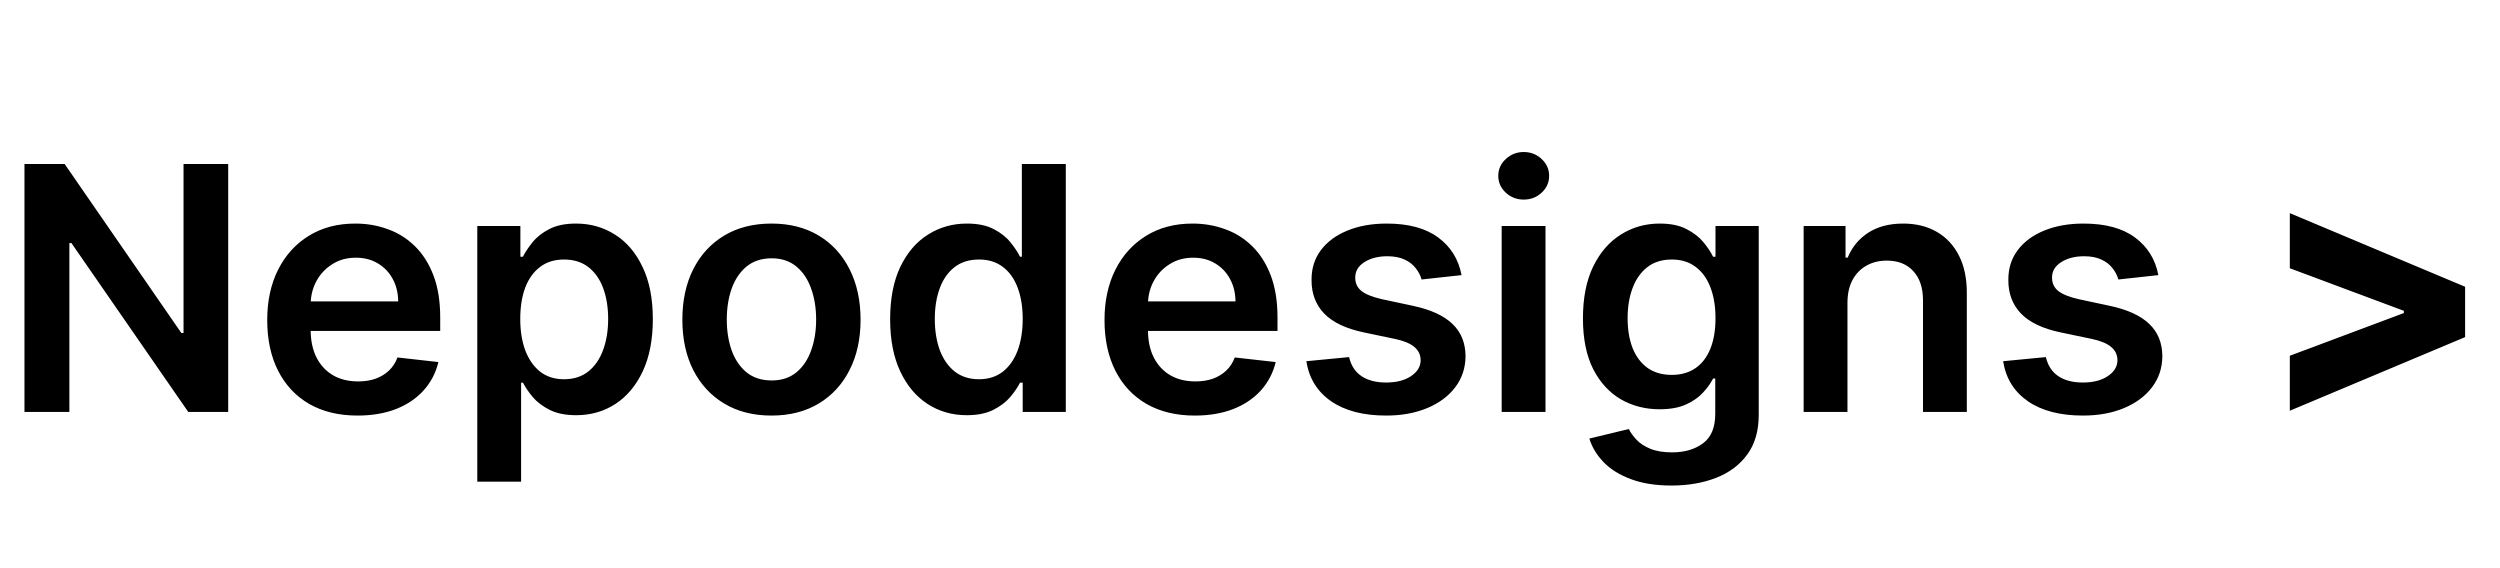 <svg width="176" height="40" viewBox="0 0 176 40" fill="none" xmlns="http://www.w3.org/2000/svg">
<path d="M16.065 11.546V29H13.253L5.028 17.111H4.884V29H1.722V11.546H4.551L12.767 23.443H12.921V11.546H16.065ZM25.17 29.256C23.857 29.256 22.724 28.983 21.769 28.438C20.82 27.886 20.09 27.108 19.579 26.102C19.067 25.091 18.812 23.901 18.812 22.531C18.812 21.185 19.067 20.003 19.579 18.986C20.096 17.963 20.817 17.168 21.744 16.599C22.67 16.026 23.758 15.739 25.008 15.739C25.815 15.739 26.576 15.869 27.292 16.131C28.014 16.386 28.65 16.784 29.201 17.324C29.758 17.864 30.195 18.551 30.514 19.386C30.832 20.216 30.991 21.204 30.991 22.352V23.298H20.261V21.219H28.033C28.028 20.628 27.9 20.102 27.65 19.642C27.4 19.176 27.05 18.81 26.602 18.543C26.158 18.276 25.641 18.142 25.05 18.142C24.42 18.142 23.866 18.296 23.389 18.602C22.911 18.903 22.539 19.301 22.272 19.796C22.011 20.284 21.877 20.821 21.871 21.406V23.222C21.871 23.983 22.011 24.636 22.289 25.182C22.567 25.722 22.957 26.136 23.457 26.426C23.957 26.71 24.542 26.852 25.212 26.852C25.661 26.852 26.067 26.79 26.431 26.665C26.795 26.534 27.11 26.344 27.377 26.094C27.644 25.844 27.846 25.534 27.982 25.165L30.863 25.489C30.681 26.25 30.334 26.915 29.823 27.483C29.317 28.046 28.67 28.483 27.88 28.796C27.09 29.102 26.187 29.256 25.17 29.256ZM33.601 33.909V15.909H36.635V18.074H36.814C36.973 17.756 37.197 17.418 37.487 17.06C37.777 16.696 38.169 16.386 38.663 16.131C39.158 15.869 39.788 15.739 40.555 15.739C41.567 15.739 42.479 15.997 43.291 16.514C44.109 17.026 44.757 17.784 45.234 18.79C45.717 19.79 45.959 21.017 45.959 22.472C45.959 23.909 45.723 25.131 45.251 26.136C44.78 27.142 44.138 27.909 43.325 28.438C42.513 28.966 41.592 29.23 40.564 29.23C39.814 29.23 39.192 29.105 38.697 28.855C38.203 28.605 37.805 28.304 37.504 27.952C37.209 27.594 36.979 27.256 36.814 26.938H36.686V33.909H33.601ZM36.626 22.454C36.626 23.301 36.746 24.043 36.984 24.679C37.229 25.315 37.578 25.812 38.033 26.171C38.493 26.523 39.05 26.699 39.703 26.699C40.385 26.699 40.956 26.517 41.416 26.153C41.876 25.784 42.223 25.281 42.456 24.645C42.695 24.003 42.814 23.273 42.814 22.454C42.814 21.642 42.697 20.921 42.465 20.29C42.231 19.659 41.885 19.165 41.425 18.807C40.965 18.449 40.391 18.27 39.703 18.27C39.044 18.27 38.484 18.443 38.024 18.79C37.564 19.136 37.215 19.622 36.976 20.247C36.743 20.872 36.626 21.608 36.626 22.454ZM54.311 29.256C53.033 29.256 51.925 28.974 50.987 28.412C50.05 27.849 49.322 27.062 48.805 26.051C48.294 25.04 48.038 23.858 48.038 22.506C48.038 21.153 48.294 19.969 48.805 18.952C49.322 17.935 50.05 17.145 50.987 16.582C51.925 16.02 53.033 15.739 54.311 15.739C55.59 15.739 56.697 16.02 57.635 16.582C58.572 17.145 59.297 17.935 59.808 18.952C60.325 19.969 60.584 21.153 60.584 22.506C60.584 23.858 60.325 25.04 59.808 26.051C59.297 27.062 58.572 27.849 57.635 28.412C56.697 28.974 55.59 29.256 54.311 29.256ZM54.328 26.784C55.021 26.784 55.601 26.594 56.067 26.213C56.533 25.827 56.879 25.31 57.106 24.662C57.34 24.014 57.456 23.293 57.456 22.497C57.456 21.696 57.34 20.972 57.106 20.324C56.879 19.671 56.533 19.151 56.067 18.764C55.601 18.378 55.021 18.185 54.328 18.185C53.618 18.185 53.027 18.378 52.555 18.764C52.09 19.151 51.74 19.671 51.507 20.324C51.28 20.972 51.166 21.696 51.166 22.497C51.166 23.293 51.28 24.014 51.507 24.662C51.74 25.31 52.09 25.827 52.555 26.213C53.027 26.594 53.618 26.784 54.328 26.784ZM68.06 29.23C67.032 29.23 66.112 28.966 65.299 28.438C64.487 27.909 63.844 27.142 63.373 26.136C62.901 25.131 62.666 23.909 62.666 22.472C62.666 21.017 62.904 19.79 63.381 18.79C63.864 17.784 64.515 17.026 65.333 16.514C66.151 15.997 67.063 15.739 68.069 15.739C68.836 15.739 69.467 15.869 69.961 16.131C70.455 16.386 70.847 16.696 71.137 17.06C71.427 17.418 71.651 17.756 71.81 18.074H71.938V11.546H75.032V29H71.998V26.938H71.81C71.651 27.256 71.421 27.594 71.12 27.952C70.819 28.304 70.421 28.605 69.927 28.855C69.433 29.105 68.81 29.23 68.06 29.23ZM68.921 26.699C69.575 26.699 70.131 26.523 70.592 26.171C71.052 25.812 71.401 25.315 71.64 24.679C71.879 24.043 71.998 23.301 71.998 22.454C71.998 21.608 71.879 20.872 71.64 20.247C71.407 19.622 71.06 19.136 70.6 18.79C70.146 18.443 69.586 18.27 68.921 18.27C68.234 18.27 67.66 18.449 67.2 18.807C66.739 19.165 66.393 19.659 66.16 20.29C65.927 20.921 65.81 21.642 65.81 22.454C65.81 23.273 65.927 24.003 66.16 24.645C66.398 25.281 66.748 25.784 67.208 26.153C67.674 26.517 68.245 26.699 68.921 26.699ZM84.115 29.256C82.803 29.256 81.669 28.983 80.715 28.438C79.766 27.886 79.035 27.108 78.524 26.102C78.013 25.091 77.757 23.901 77.757 22.531C77.757 21.185 78.013 20.003 78.524 18.986C79.041 17.963 79.763 17.168 80.689 16.599C81.615 16.026 82.703 15.739 83.953 15.739C84.76 15.739 85.521 15.869 86.237 16.131C86.959 16.386 87.595 16.784 88.146 17.324C88.703 17.864 89.141 18.551 89.459 19.386C89.777 20.216 89.936 21.204 89.936 22.352V23.298H79.206V21.219H86.979C86.973 20.628 86.845 20.102 86.595 19.642C86.345 19.176 85.996 18.81 85.547 18.543C85.104 18.276 84.587 18.142 83.996 18.142C83.365 18.142 82.811 18.296 82.334 18.602C81.856 18.903 81.484 19.301 81.217 19.796C80.956 20.284 80.822 20.821 80.817 21.406V23.222C80.817 23.983 80.956 24.636 81.234 25.182C81.513 25.722 81.902 26.136 82.402 26.426C82.902 26.71 83.487 26.852 84.158 26.852C84.606 26.852 85.013 26.79 85.376 26.665C85.74 26.534 86.055 26.344 86.322 26.094C86.59 25.844 86.791 25.534 86.928 25.165L89.808 25.489C89.626 26.25 89.28 26.915 88.769 27.483C88.263 28.046 87.615 28.483 86.825 28.796C86.035 29.102 85.132 29.256 84.115 29.256ZM102.893 19.369L100.08 19.676C100.001 19.392 99.862 19.125 99.663 18.875C99.469 18.625 99.208 18.423 98.879 18.27C98.549 18.116 98.146 18.04 97.668 18.04C97.026 18.04 96.487 18.179 96.049 18.457C95.617 18.736 95.404 19.097 95.41 19.54C95.404 19.921 95.543 20.23 95.827 20.469C96.117 20.707 96.594 20.903 97.259 21.057L99.492 21.534C100.731 21.801 101.651 22.224 102.254 22.804C102.862 23.384 103.168 24.142 103.174 25.079C103.168 25.903 102.927 26.631 102.45 27.261C101.978 27.886 101.322 28.375 100.481 28.727C99.64 29.079 98.674 29.256 97.583 29.256C95.981 29.256 94.691 28.921 93.714 28.25C92.737 27.574 92.154 26.634 91.967 25.429L94.975 25.139C95.112 25.73 95.401 26.176 95.844 26.477C96.288 26.778 96.864 26.929 97.575 26.929C98.308 26.929 98.896 26.778 99.339 26.477C99.788 26.176 100.012 25.804 100.012 25.361C100.012 24.986 99.867 24.676 99.577 24.432C99.293 24.188 98.85 24 98.248 23.869L96.015 23.401C94.759 23.139 93.83 22.699 93.228 22.079C92.626 21.454 92.327 20.665 92.333 19.71C92.327 18.903 92.546 18.204 92.989 17.614C93.438 17.017 94.06 16.557 94.856 16.233C95.657 15.903 96.58 15.739 97.626 15.739C99.16 15.739 100.367 16.065 101.248 16.719C102.134 17.372 102.683 18.256 102.893 19.369ZM105.718 29V15.909H108.803V29H105.718ZM107.269 14.051C106.781 14.051 106.36 13.889 106.008 13.565C105.656 13.236 105.479 12.841 105.479 12.381C105.479 11.915 105.656 11.52 106.008 11.196C106.36 10.867 106.781 10.702 107.269 10.702C107.763 10.702 108.184 10.867 108.531 11.196C108.883 11.52 109.059 11.915 109.059 12.381C109.059 12.841 108.883 13.236 108.531 13.565C108.184 13.889 107.763 14.051 107.269 14.051ZM117.669 34.182C116.561 34.182 115.609 34.031 114.814 33.73C114.018 33.435 113.379 33.037 112.896 32.537C112.413 32.037 112.078 31.483 111.891 30.875L114.669 30.202C114.794 30.457 114.976 30.71 115.214 30.96C115.453 31.216 115.774 31.426 116.178 31.591C116.587 31.761 117.101 31.847 117.72 31.847C118.595 31.847 119.32 31.634 119.893 31.207C120.467 30.787 120.754 30.094 120.754 29.128V26.648H120.601C120.442 26.966 120.209 27.293 119.902 27.628C119.601 27.963 119.2 28.244 118.7 28.472C118.206 28.699 117.584 28.812 116.834 28.812C115.828 28.812 114.916 28.577 114.098 28.105C113.286 27.628 112.638 26.918 112.155 25.974C111.678 25.026 111.439 23.838 111.439 22.412C111.439 20.974 111.678 19.761 112.155 18.773C112.638 17.778 113.288 17.026 114.107 16.514C114.925 15.997 115.837 15.739 116.842 15.739C117.609 15.739 118.24 15.869 118.734 16.131C119.234 16.386 119.632 16.696 119.928 17.06C120.223 17.418 120.447 17.756 120.601 18.074H120.771V15.909H123.814V29.213C123.814 30.332 123.547 31.259 123.013 31.991C122.479 32.724 121.749 33.273 120.822 33.636C119.896 34 118.845 34.182 117.669 34.182ZM117.695 26.392C118.348 26.392 118.905 26.233 119.365 25.915C119.825 25.597 120.175 25.139 120.413 24.543C120.652 23.946 120.771 23.23 120.771 22.395C120.771 21.571 120.652 20.849 120.413 20.23C120.18 19.611 119.834 19.131 119.374 18.79C118.919 18.443 118.359 18.27 117.695 18.27C117.007 18.27 116.433 18.449 115.973 18.807C115.513 19.165 115.166 19.656 114.933 20.281C114.7 20.901 114.584 21.605 114.584 22.395C114.584 23.196 114.7 23.898 114.933 24.5C115.172 25.097 115.521 25.562 115.982 25.898C116.447 26.227 117.018 26.392 117.695 26.392ZM130.061 21.329V29H126.976V15.909H129.925V18.134H130.078C130.379 17.401 130.859 16.818 131.518 16.386C132.183 15.954 133.004 15.739 133.982 15.739C134.885 15.739 135.672 15.932 136.342 16.318C137.018 16.704 137.541 17.264 137.911 17.997C138.286 18.73 138.47 19.619 138.464 20.665V29H135.379V21.142C135.379 20.267 135.152 19.582 134.697 19.088C134.249 18.594 133.626 18.347 132.831 18.347C132.291 18.347 131.811 18.466 131.391 18.704C130.976 18.938 130.649 19.276 130.411 19.719C130.178 20.162 130.061 20.699 130.061 21.329ZM151.947 19.369L149.135 19.676C149.055 19.392 148.916 19.125 148.717 18.875C148.524 18.625 148.263 18.423 147.933 18.27C147.604 18.116 147.2 18.04 146.723 18.04C146.081 18.04 145.541 18.179 145.104 18.457C144.672 18.736 144.459 19.097 144.464 19.54C144.459 19.921 144.598 20.23 144.882 20.469C145.172 20.707 145.649 20.903 146.314 21.057L148.547 21.534C149.786 21.801 150.706 22.224 151.308 22.804C151.916 23.384 152.223 24.142 152.229 25.079C152.223 25.903 151.982 26.631 151.504 27.261C151.033 27.886 150.376 28.375 149.536 28.727C148.695 29.079 147.729 29.256 146.638 29.256C145.036 29.256 143.746 28.921 142.768 28.25C141.791 27.574 141.209 26.634 141.021 25.429L144.03 25.139C144.166 25.73 144.456 26.176 144.899 26.477C145.342 26.778 145.919 26.929 146.629 26.929C147.362 26.929 147.95 26.778 148.393 26.477C148.842 26.176 149.067 25.804 149.067 25.361C149.067 24.986 148.922 24.676 148.632 24.432C148.348 24.188 147.905 24 147.303 23.869L145.07 23.401C143.814 23.139 142.885 22.699 142.283 22.079C141.68 21.454 141.382 20.665 141.388 19.71C141.382 18.903 141.601 18.204 142.044 17.614C142.493 17.017 143.115 16.557 143.911 16.233C144.712 15.903 145.635 15.739 146.68 15.739C148.214 15.739 149.422 16.065 150.303 16.719C151.189 17.372 151.737 18.256 151.947 19.369ZM173.544 23.733L161.203 28.915V25.046L169.351 21.994L169.232 22.19V21.739L169.351 21.926L161.203 18.884V15.006L173.544 20.188V23.733Z" fill="black"/>
</svg>
